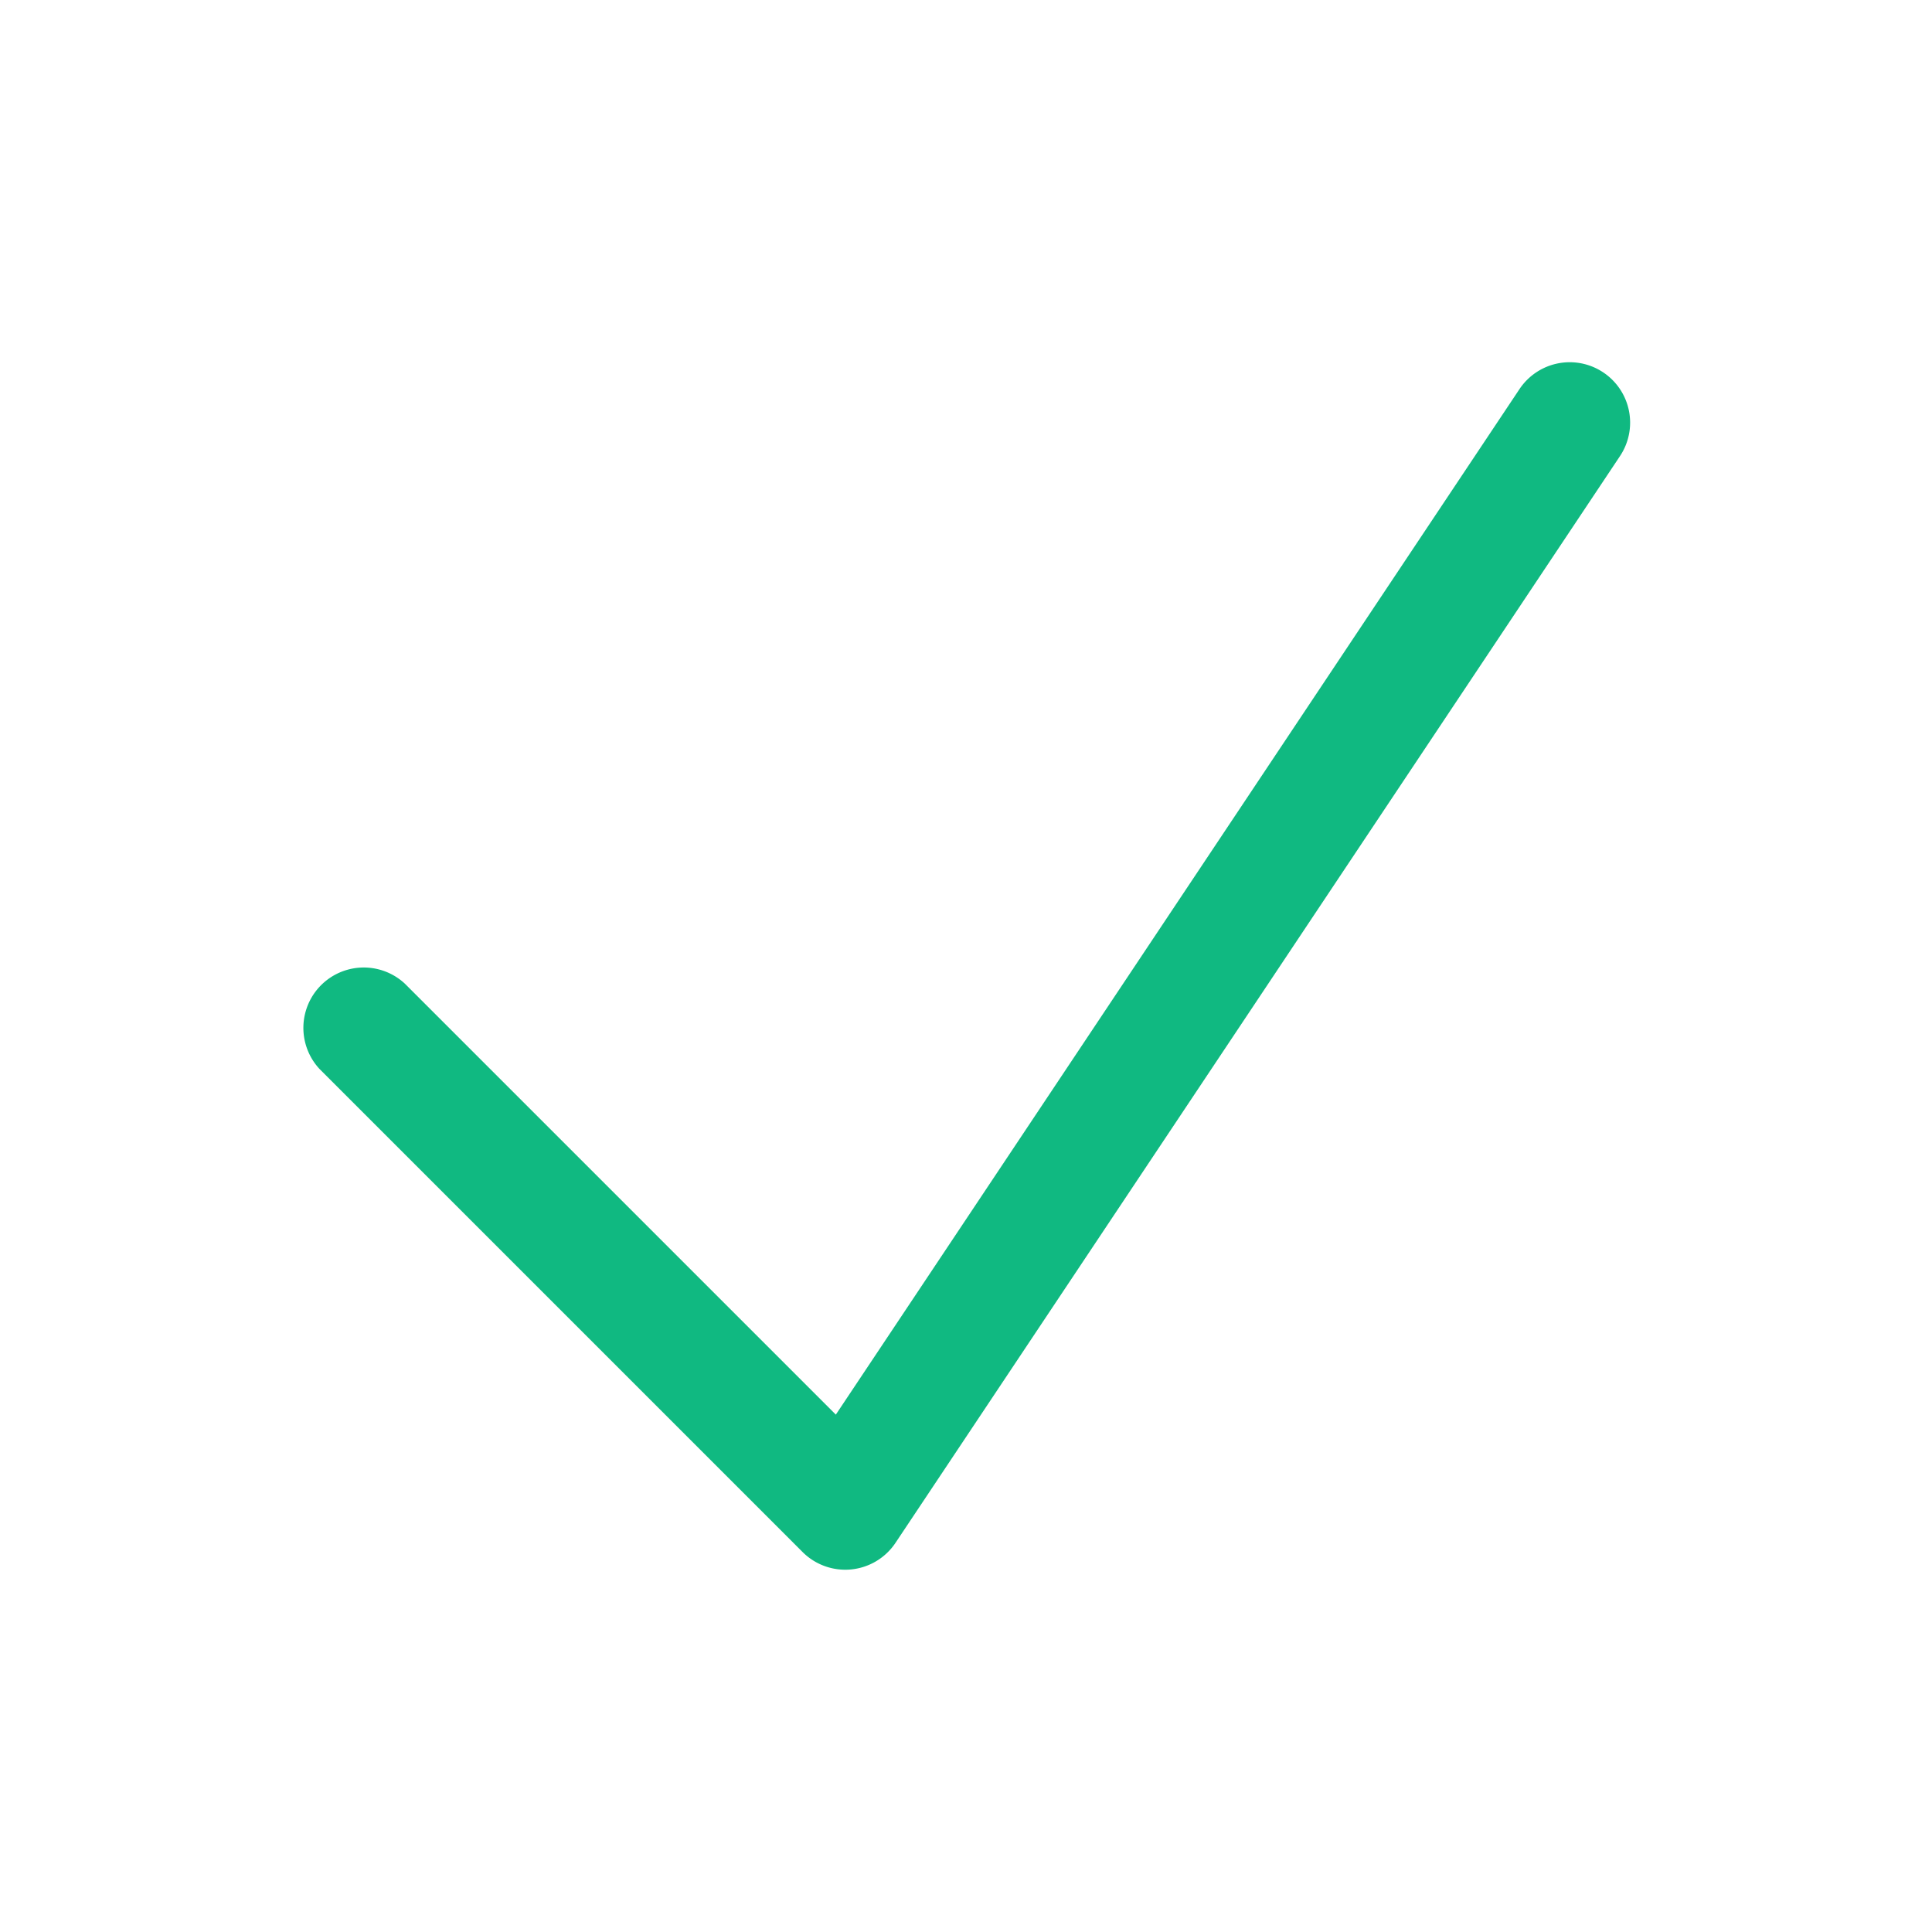 <svg xmlns="http://www.w3.org/2000/svg" viewBox="0 0 24 24" fill="#10b981" width="16" height="16" aria-hidden="true">
  <path fill-rule="evenodd" d="M19.916 4.626a.75.75 0 0 1 .208 1.04l-9 13.5a.75.75 0 0 1-1.154.114l-6-6a.75.75 0 0 1 1.06-1.06l5.353 5.353 8.493-12.74a.75.75 0 0 1 1.04-.207Z" clip-rule="evenodd" />
</svg>
